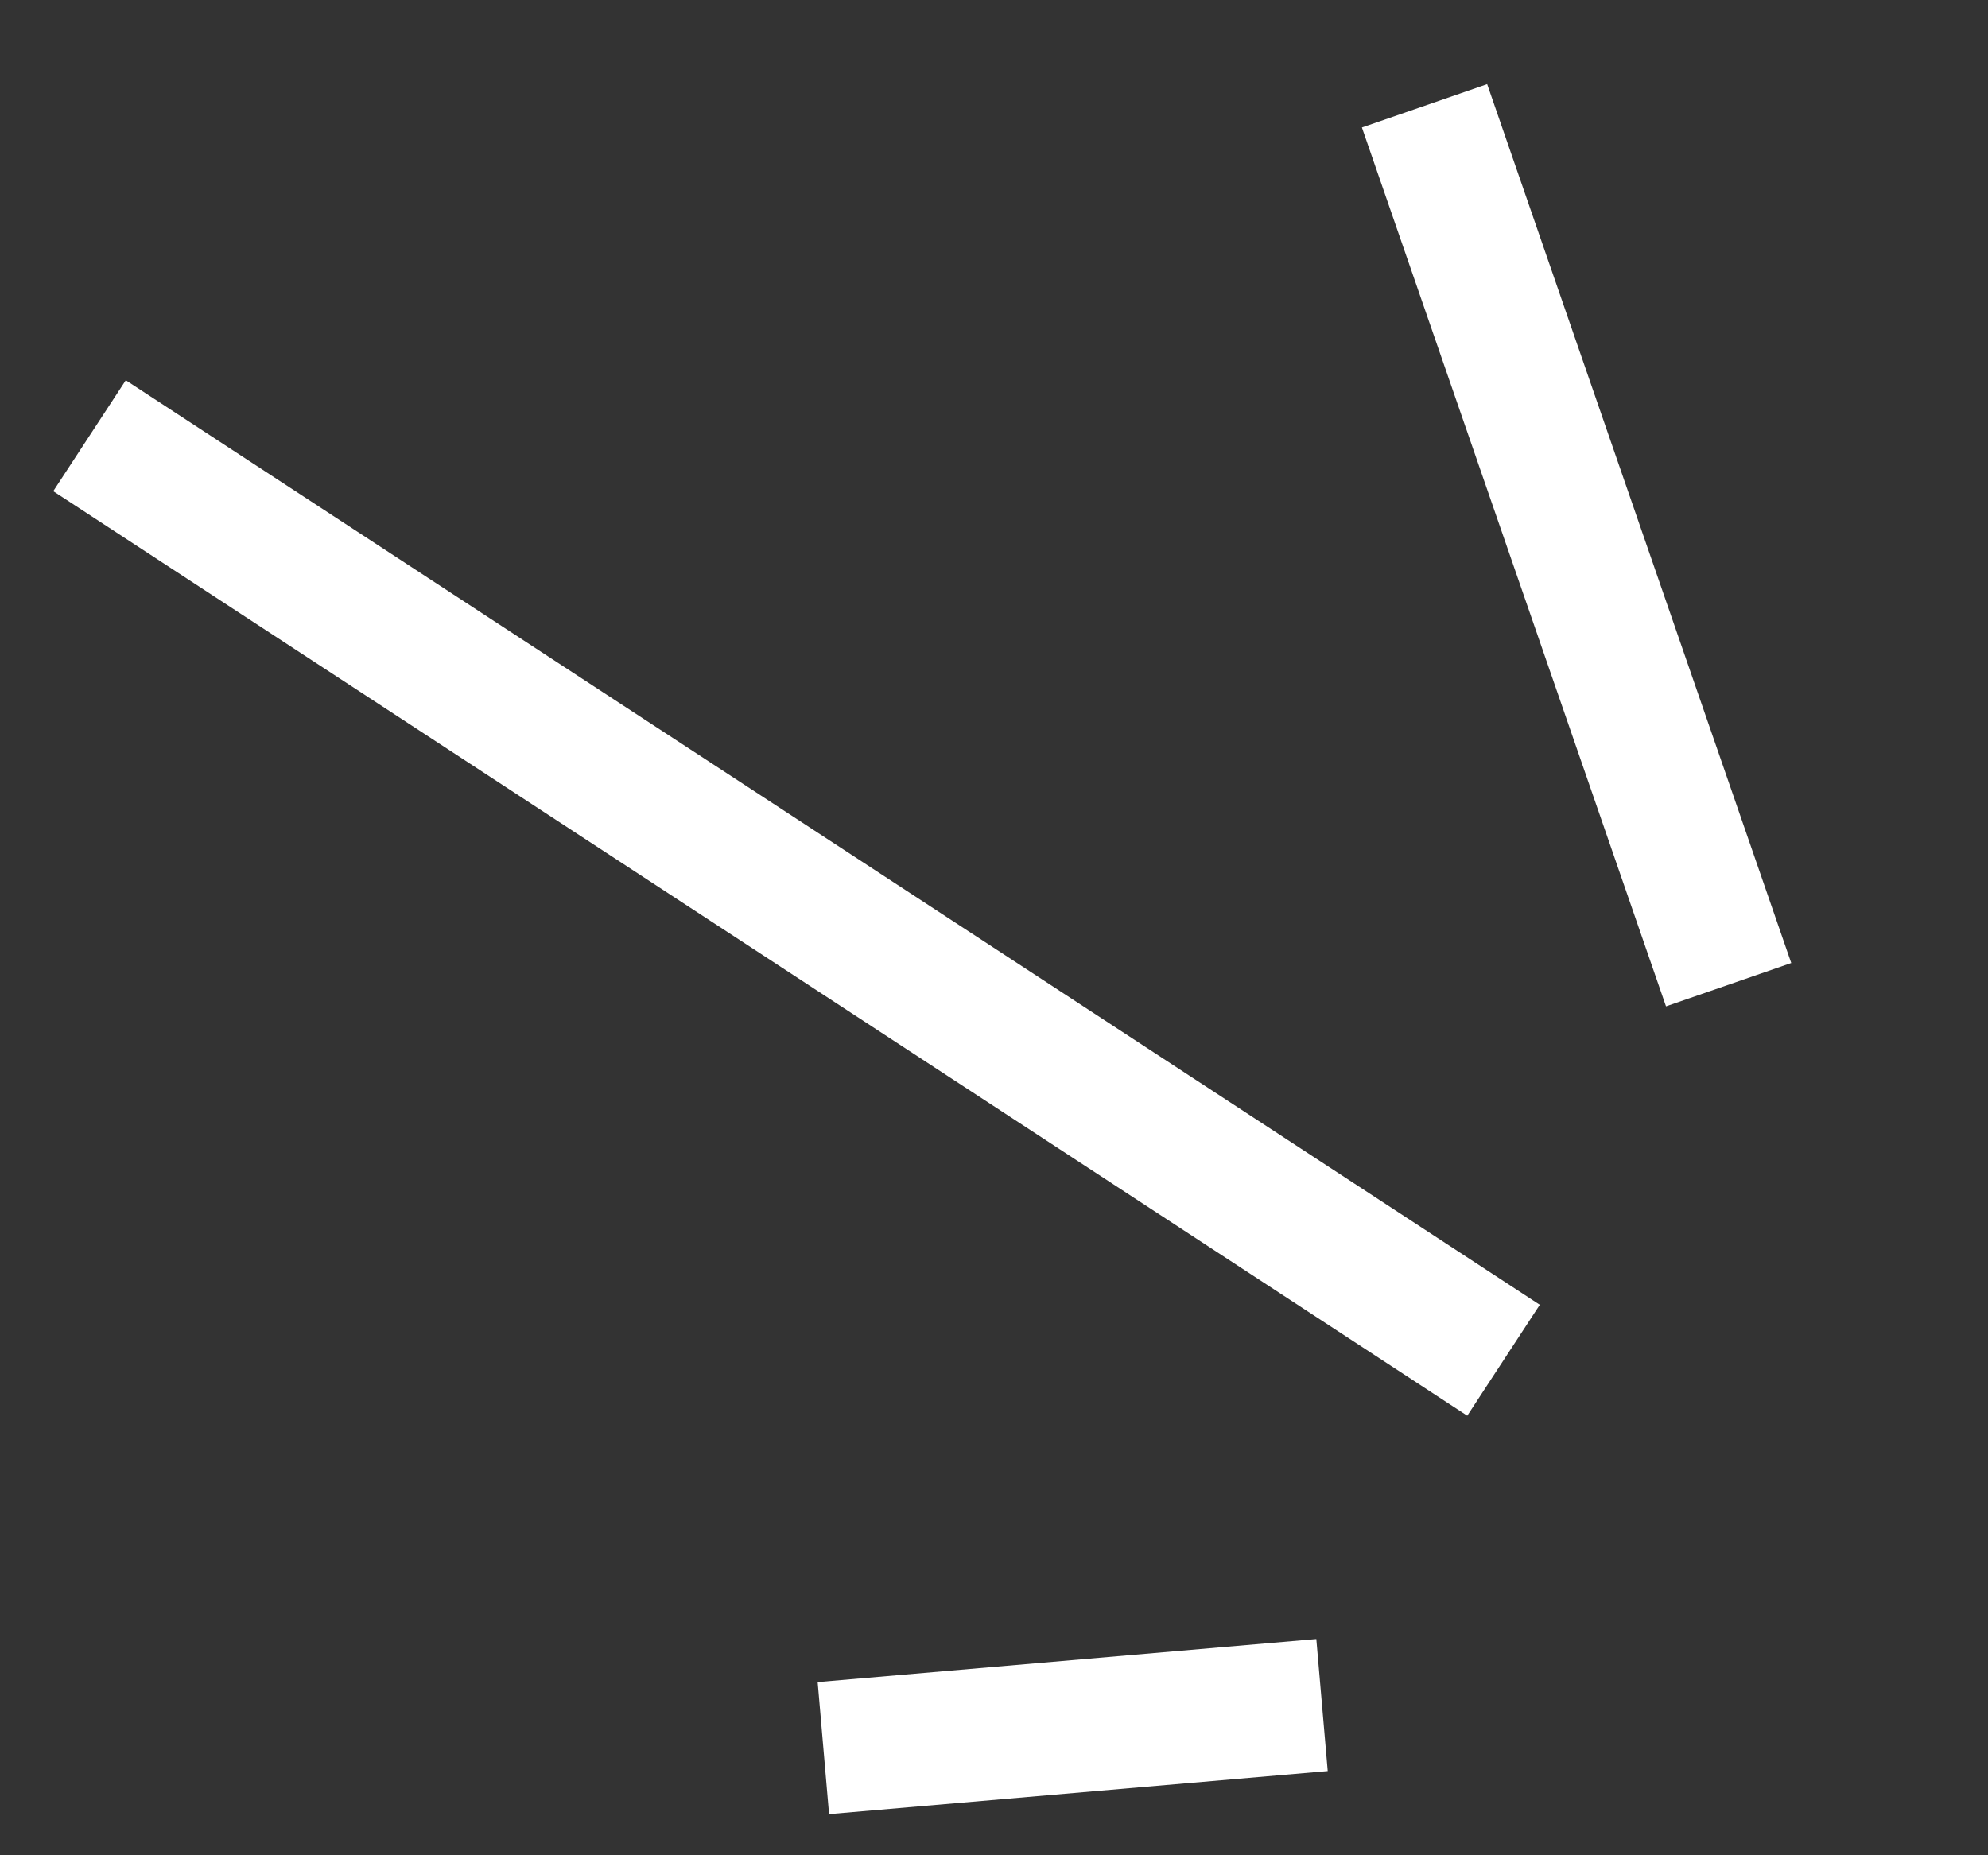 <svg width="30" height="28" viewBox="0 0 30 28" fill="none" xmlns="http://www.w3.org/2000/svg">
<rect x="0" y="0" width="30" height="28" fill="#333333" stroke="none"/>
<line x1="22.689" y1="20.529" x2="1.351" y2="6.576" stroke="white" stroke-width="2"/>
<line x1="19.95" y1="25.733" x2="12.425" y2="26.383" stroke="white" stroke-width="2"/>
<line x1="26.086" y1="14.861" x2="21.497" y2="1.597" stroke="white" stroke-width="2"/>
</svg>
